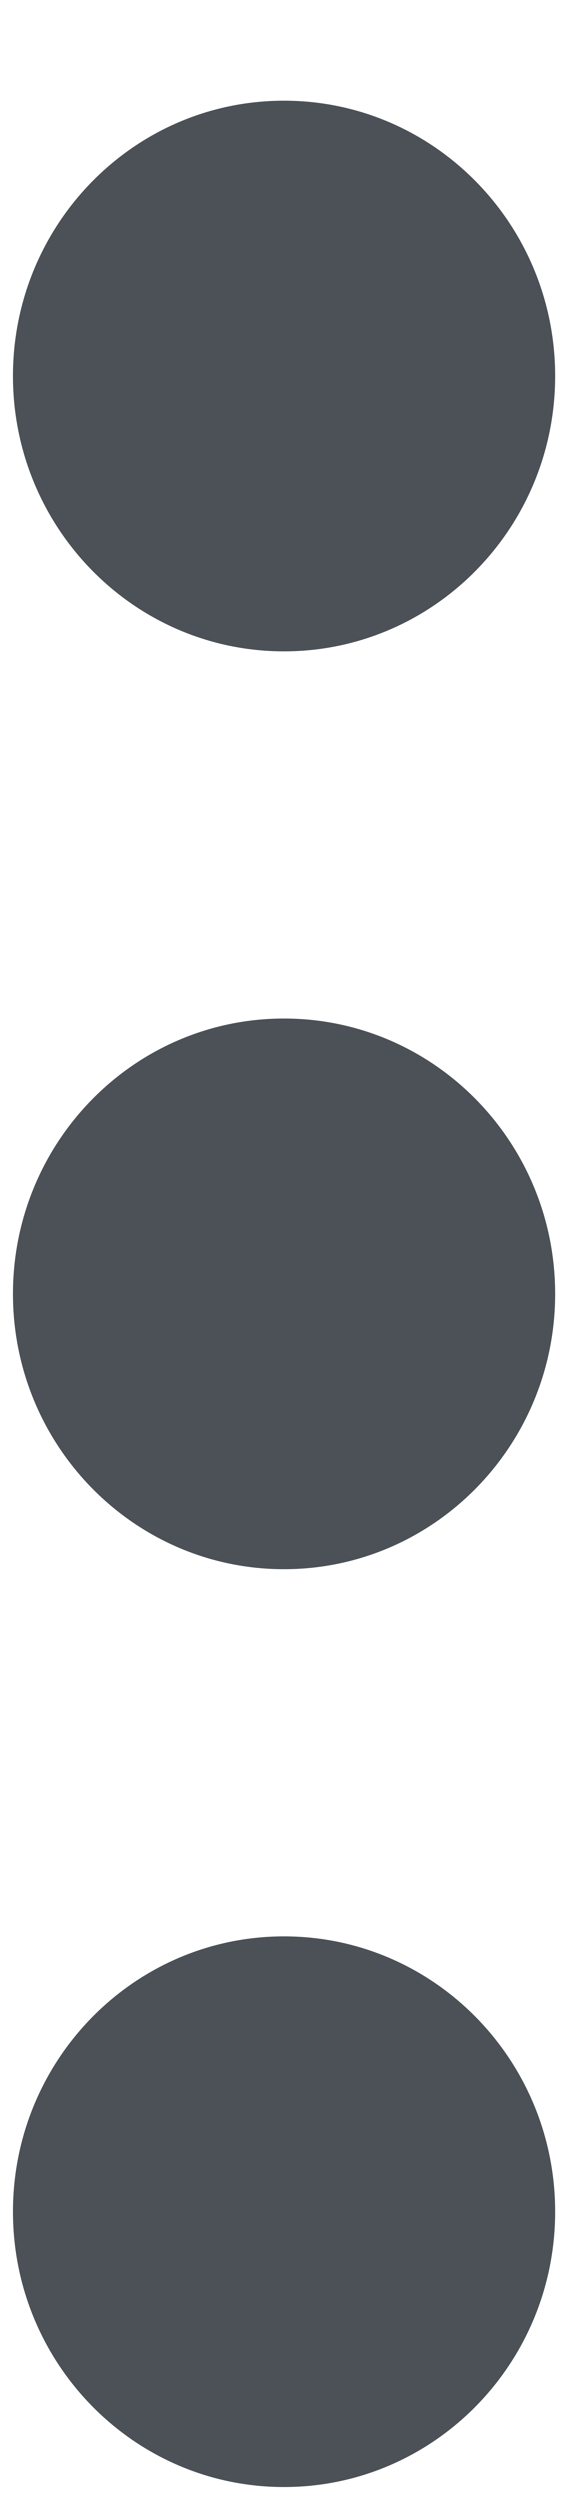 <?xml version="1.0" encoding="UTF-8"?>
<svg width="5px" height="22px" viewBox="0 0 5 22" version="1.1" xmlns="http://www.w3.org/2000/svg" xmlns:xlink="http://www.w3.org/1999/xlink">
    <title>4F094B29-5D09-4ECF-9A9C-F48C91293FEA</title>
    <g id="Mobile---Client-Portal-and-IB-" stroke="none" stroke-width="1" fill="none" fill-rule="evenodd">
        <g id="CP---New-live-acc---Dashboard" transform="translate(-354, -32)" fill="#4B5156" fill-rule="nonzero">
            <g id="More-icon" transform="translate(354, 32)">
                <path d="M-5.577,9 C-6.915,9 -8,10.068 -8,11.386 C-8,12.704 -6.915,13.773 -5.577,13.773 C-4.239,13.773 -3.154,12.704 -3.154,11.386 C-3.154,10.068 -4.239,9 -5.577,9 Z M2.5,9 C1.162,9 0.077,10.068 0.077,11.386 C0.077,12.704 1.162,13.773 2.5,13.773 C3.838,13.773 4.923,12.704 4.923,11.386 C4.923,10.068 3.838,9 2.5,9 Z M10.577,9 C9.239,9 8.154,10.068 8.154,11.386 C8.154,12.704 9.239,13.773 10.577,13.773 C11.915,13.773 13,12.704 13,11.386 C13,10.068 11.915,9 10.577,9 Z" id="Shape" transform="translate(2.5, 11.386) rotate(-90) translate(-2.5, -11.386) "></path>
            </g>
        </g>
    </g>
</svg>